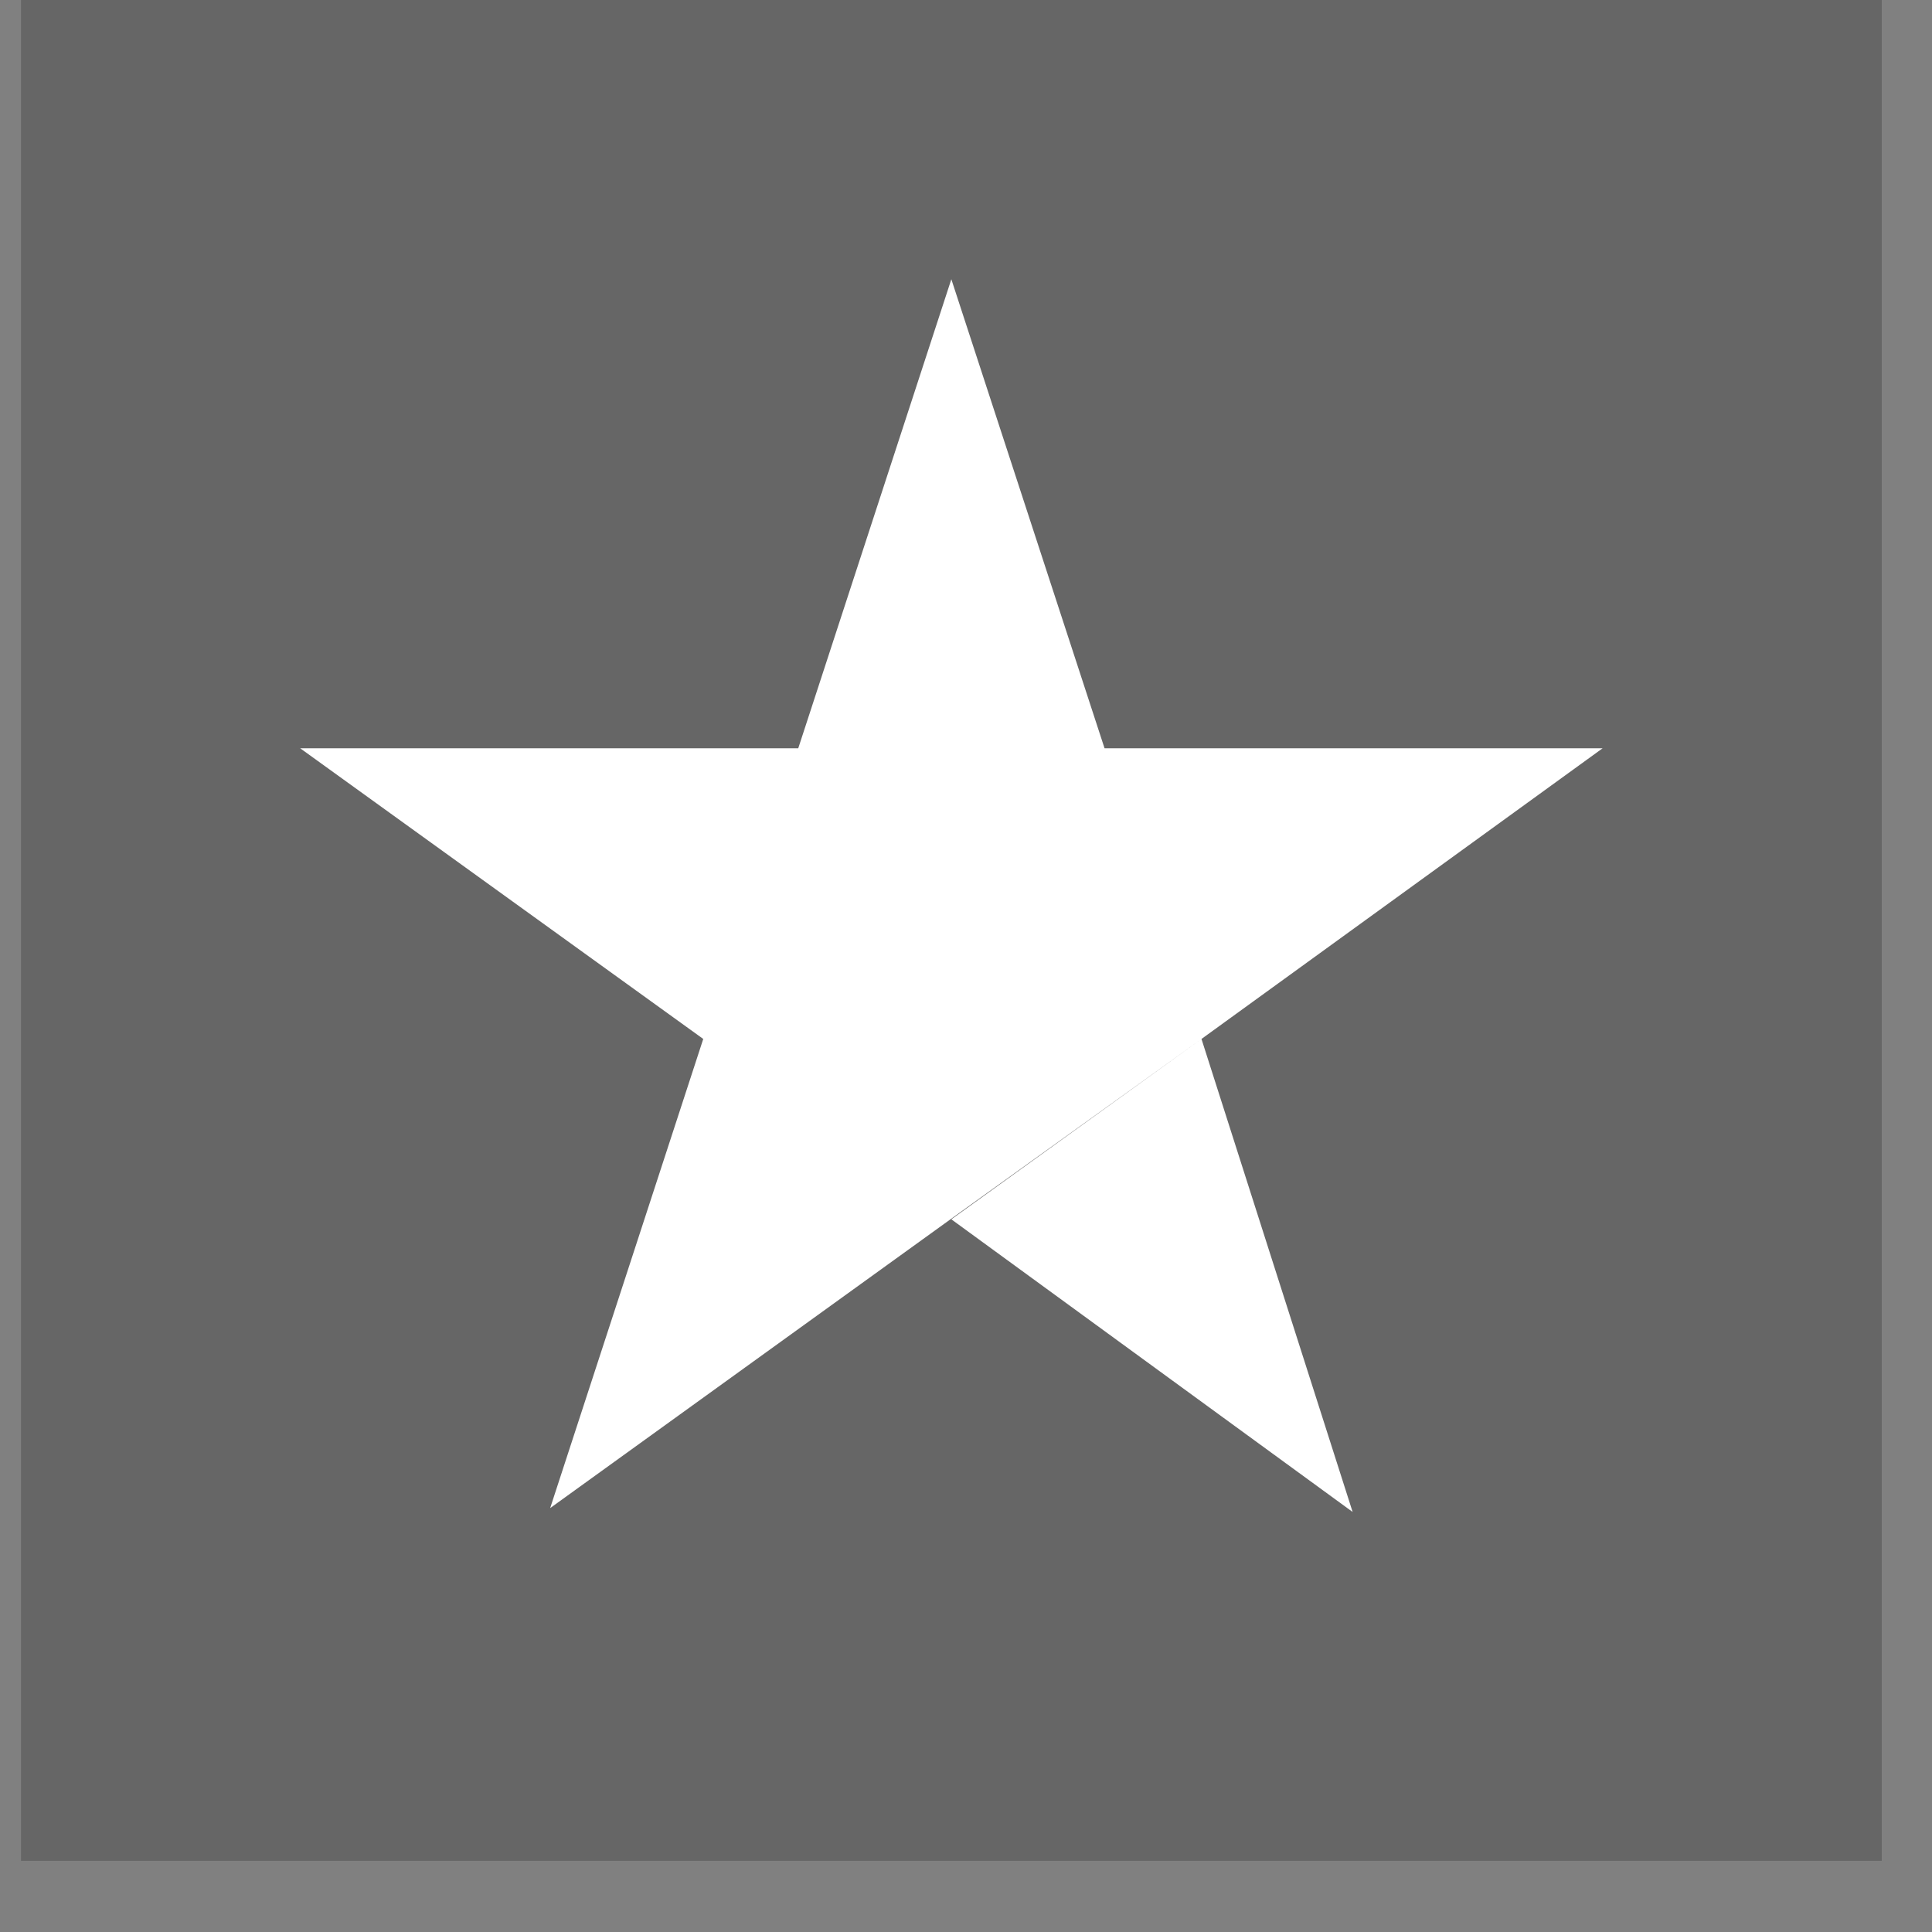 <svg width="17" height="17" viewBox="0 0 17 17" fill="none" xmlns="http://www.w3.org/2000/svg">
<rect x="0" y="0" width="17" height="17" fill="#808080" stroke="none"/>
<path d="M16.558 0H0.185V16.374H16.558V0Z" fill="black" fill-opacity="0.2"/>
<path d="M8.371 10.729L10.572 9.142L11.902 13.304L8.371 10.729ZM14.102 6.584H9.719L8.371 2.457L7.024 6.584H2.641L6.188 9.142L4.841 13.27L8.388 10.711L10.572 9.142L14.102 6.584Z" fill="white"/>
</svg>
